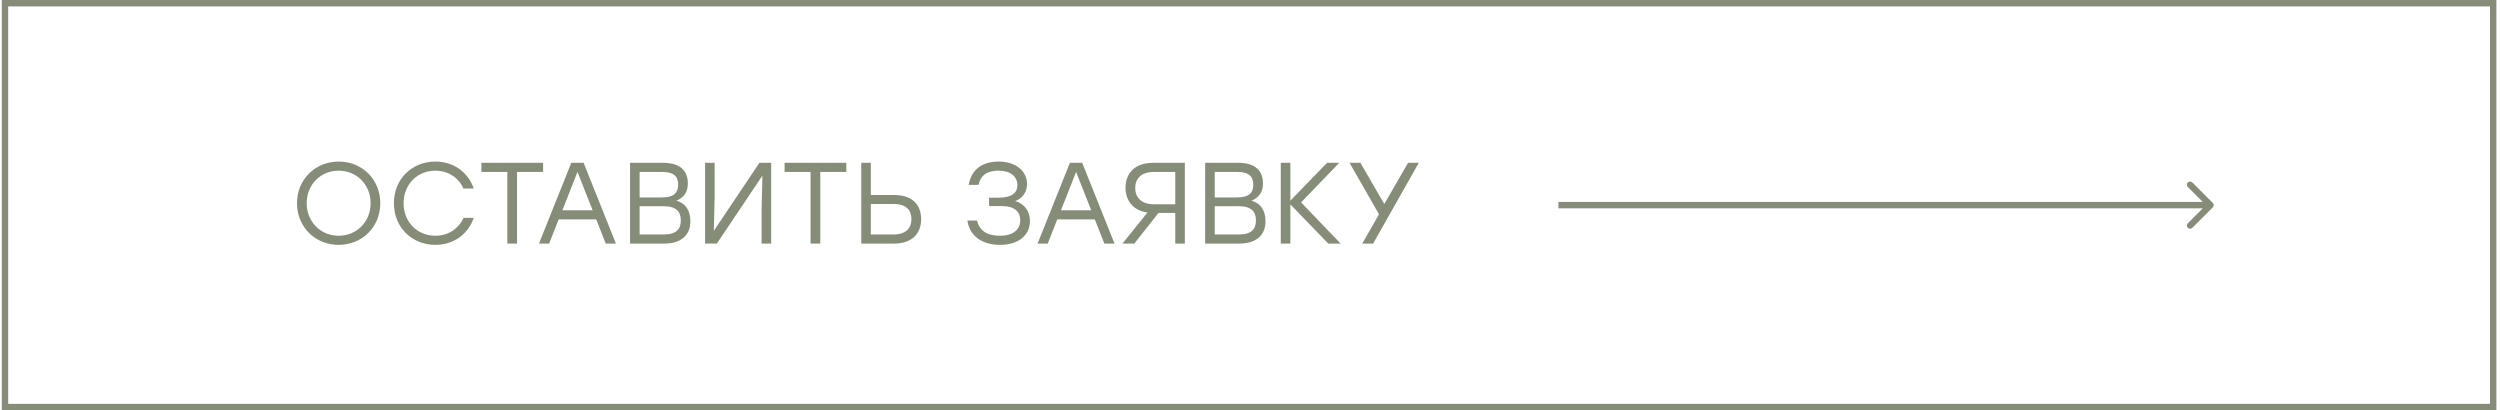 <?xml version="1.0" encoding="UTF-8"?> <svg xmlns="http://www.w3.org/2000/svg" width="390" height="64" viewBox="0 0 390 64" fill="none"><rect x="0.778" y="0.501" width="388.162" height="63" stroke="#858D79"></rect><path d="M52.846 25.203C56.5 25.203 59.326 27.993 59.326 31.701C59.326 35.409 56.5 38.199 52.828 38.199C49.174 38.199 46.33 35.409 46.33 31.701C46.33 27.993 49.174 25.203 52.846 25.203ZM52.828 26.625C50.02 26.625 47.842 28.803 47.842 31.701C47.842 34.599 50.02 36.777 52.828 36.777C55.636 36.777 57.814 34.617 57.814 31.701C57.814 28.785 55.636 26.625 52.828 26.625ZM67.928 38.199C64.22 38.199 61.448 35.427 61.448 31.701C61.448 27.975 64.22 25.203 67.928 25.203C70.772 25.203 73.04 26.877 73.904 29.415H72.302C71.546 27.723 69.926 26.625 67.91 26.625C65.066 26.625 62.96 28.803 62.96 31.701C62.96 34.599 65.066 36.777 67.91 36.777C69.926 36.777 71.546 35.679 72.302 33.987H73.904C73.04 36.525 70.772 38.199 67.928 38.199ZM84.725 25.401V26.823H80.657V38.001H79.145V26.823H75.095V25.401H84.725ZM94.5 38.001L93.006 34.221H87.156L85.662 38.001H84.078L89.118 25.401H91.044L96.084 38.001H94.5ZM87.732 32.799H92.448L90.09 26.823L87.732 32.799ZM105.522 31.305C106.998 31.719 107.7 32.907 107.7 34.509C107.7 36.651 106.314 38.001 103.578 38.001H98.286V25.401H103.488C106.062 25.401 107.304 26.607 107.304 28.605C107.304 29.901 106.746 30.801 105.522 31.305ZM105.792 28.821C105.792 27.561 105.162 26.823 103.308 26.823H99.78V30.801H103.272C105.18 30.801 105.792 30.027 105.792 28.821ZM103.56 36.579C105.54 36.579 106.206 35.697 106.206 34.401C106.206 33.015 105.504 32.169 103.524 32.169H99.78V36.579H103.56ZM118.469 25.401H120.305V38.001H118.811V32.727L118.937 27.399L111.827 38.001H109.991V25.401H111.485V30.675L111.359 36.003L118.469 25.401ZM132.028 25.401V26.823H127.96V38.001H126.448V26.823H122.398V25.401H132.028ZM139.504 30.423C142.312 30.423 143.698 31.935 143.698 34.203C143.698 36.471 142.24 38.001 139.45 38.001H134.356V25.401H135.85V30.423H139.504ZM139.396 36.579C141.322 36.579 142.186 35.571 142.186 34.185C142.186 32.799 141.376 31.827 139.45 31.827H135.85V36.579H139.396ZM158.384 31.359C159.806 31.791 160.67 32.943 160.67 34.473C160.67 36.759 158.816 38.199 156.008 38.199C153.38 38.199 151.292 36.975 150.914 34.401H152.426C152.804 36.111 154.154 36.777 155.99 36.777C158.006 36.777 159.158 35.841 159.158 34.365C159.158 33.105 158.384 32.151 156.278 32.151H154.298V30.837H155.828C157.79 30.837 158.708 30.117 158.708 28.893C158.708 27.489 157.574 26.625 155.792 26.625C154.118 26.625 153.056 27.183 152.624 28.839H151.112C151.58 26.247 153.416 25.203 155.828 25.203C158.366 25.203 160.22 26.625 160.22 28.713C160.22 29.901 159.554 30.927 158.384 31.359ZM172.283 38.001L170.789 34.221H164.939L163.445 38.001H161.861L166.901 25.401H168.827L173.867 38.001H172.283ZM165.515 32.799H170.231L167.873 26.823L165.515 32.799ZM179.849 25.401H184.835V38.001H183.341V33.213H180.731L176.951 38.001H175.097L179.003 33.159C176.789 32.835 175.583 31.341 175.583 29.289C175.583 27.021 177.059 25.401 179.849 25.401ZM179.993 31.863H183.341V26.823H179.993C177.995 26.823 177.095 27.903 177.095 29.325C177.095 30.747 177.995 31.863 179.993 31.863ZM195.241 31.305C196.717 31.719 197.419 32.907 197.419 34.509C197.419 36.651 196.033 38.001 193.297 38.001H188.005V25.401H193.207C195.781 25.401 197.023 26.607 197.023 28.605C197.023 29.901 196.465 30.801 195.241 31.305ZM195.511 28.821C195.511 27.561 194.881 26.823 193.027 26.823H189.499V30.801H192.991C194.899 30.801 195.511 30.027 195.511 28.821ZM193.279 36.579C195.259 36.579 195.925 35.697 195.925 34.401C195.925 33.015 195.223 32.169 193.243 32.169H189.499V36.579H193.279ZM209.142 38.001H207.216L201.294 31.881V38.001H199.8V25.401H201.294V31.305L207.018 25.401H208.926L202.968 31.575L209.142 38.001ZM221.332 25.401L214.204 38.001H212.512L215.122 33.429L210.532 25.401H212.224L215.95 31.827L219.658 25.401H221.332Z" fill="#858D79"></path><path d="M243.616 31.501H243.116V32.501H243.616V31.501ZM345.189 32.355C345.384 32.159 345.384 31.843 345.189 31.647L342.007 28.465C341.811 28.27 341.495 28.27 341.299 28.465C341.104 28.661 341.104 28.977 341.299 29.172L344.128 32.001L341.299 34.829C341.104 35.025 341.104 35.341 341.299 35.536C341.495 35.732 341.811 35.732 342.007 35.536L345.189 32.355ZM243.616 32.501H344.835V31.501H243.616V32.501Z" fill="#858D79"></path></svg> 